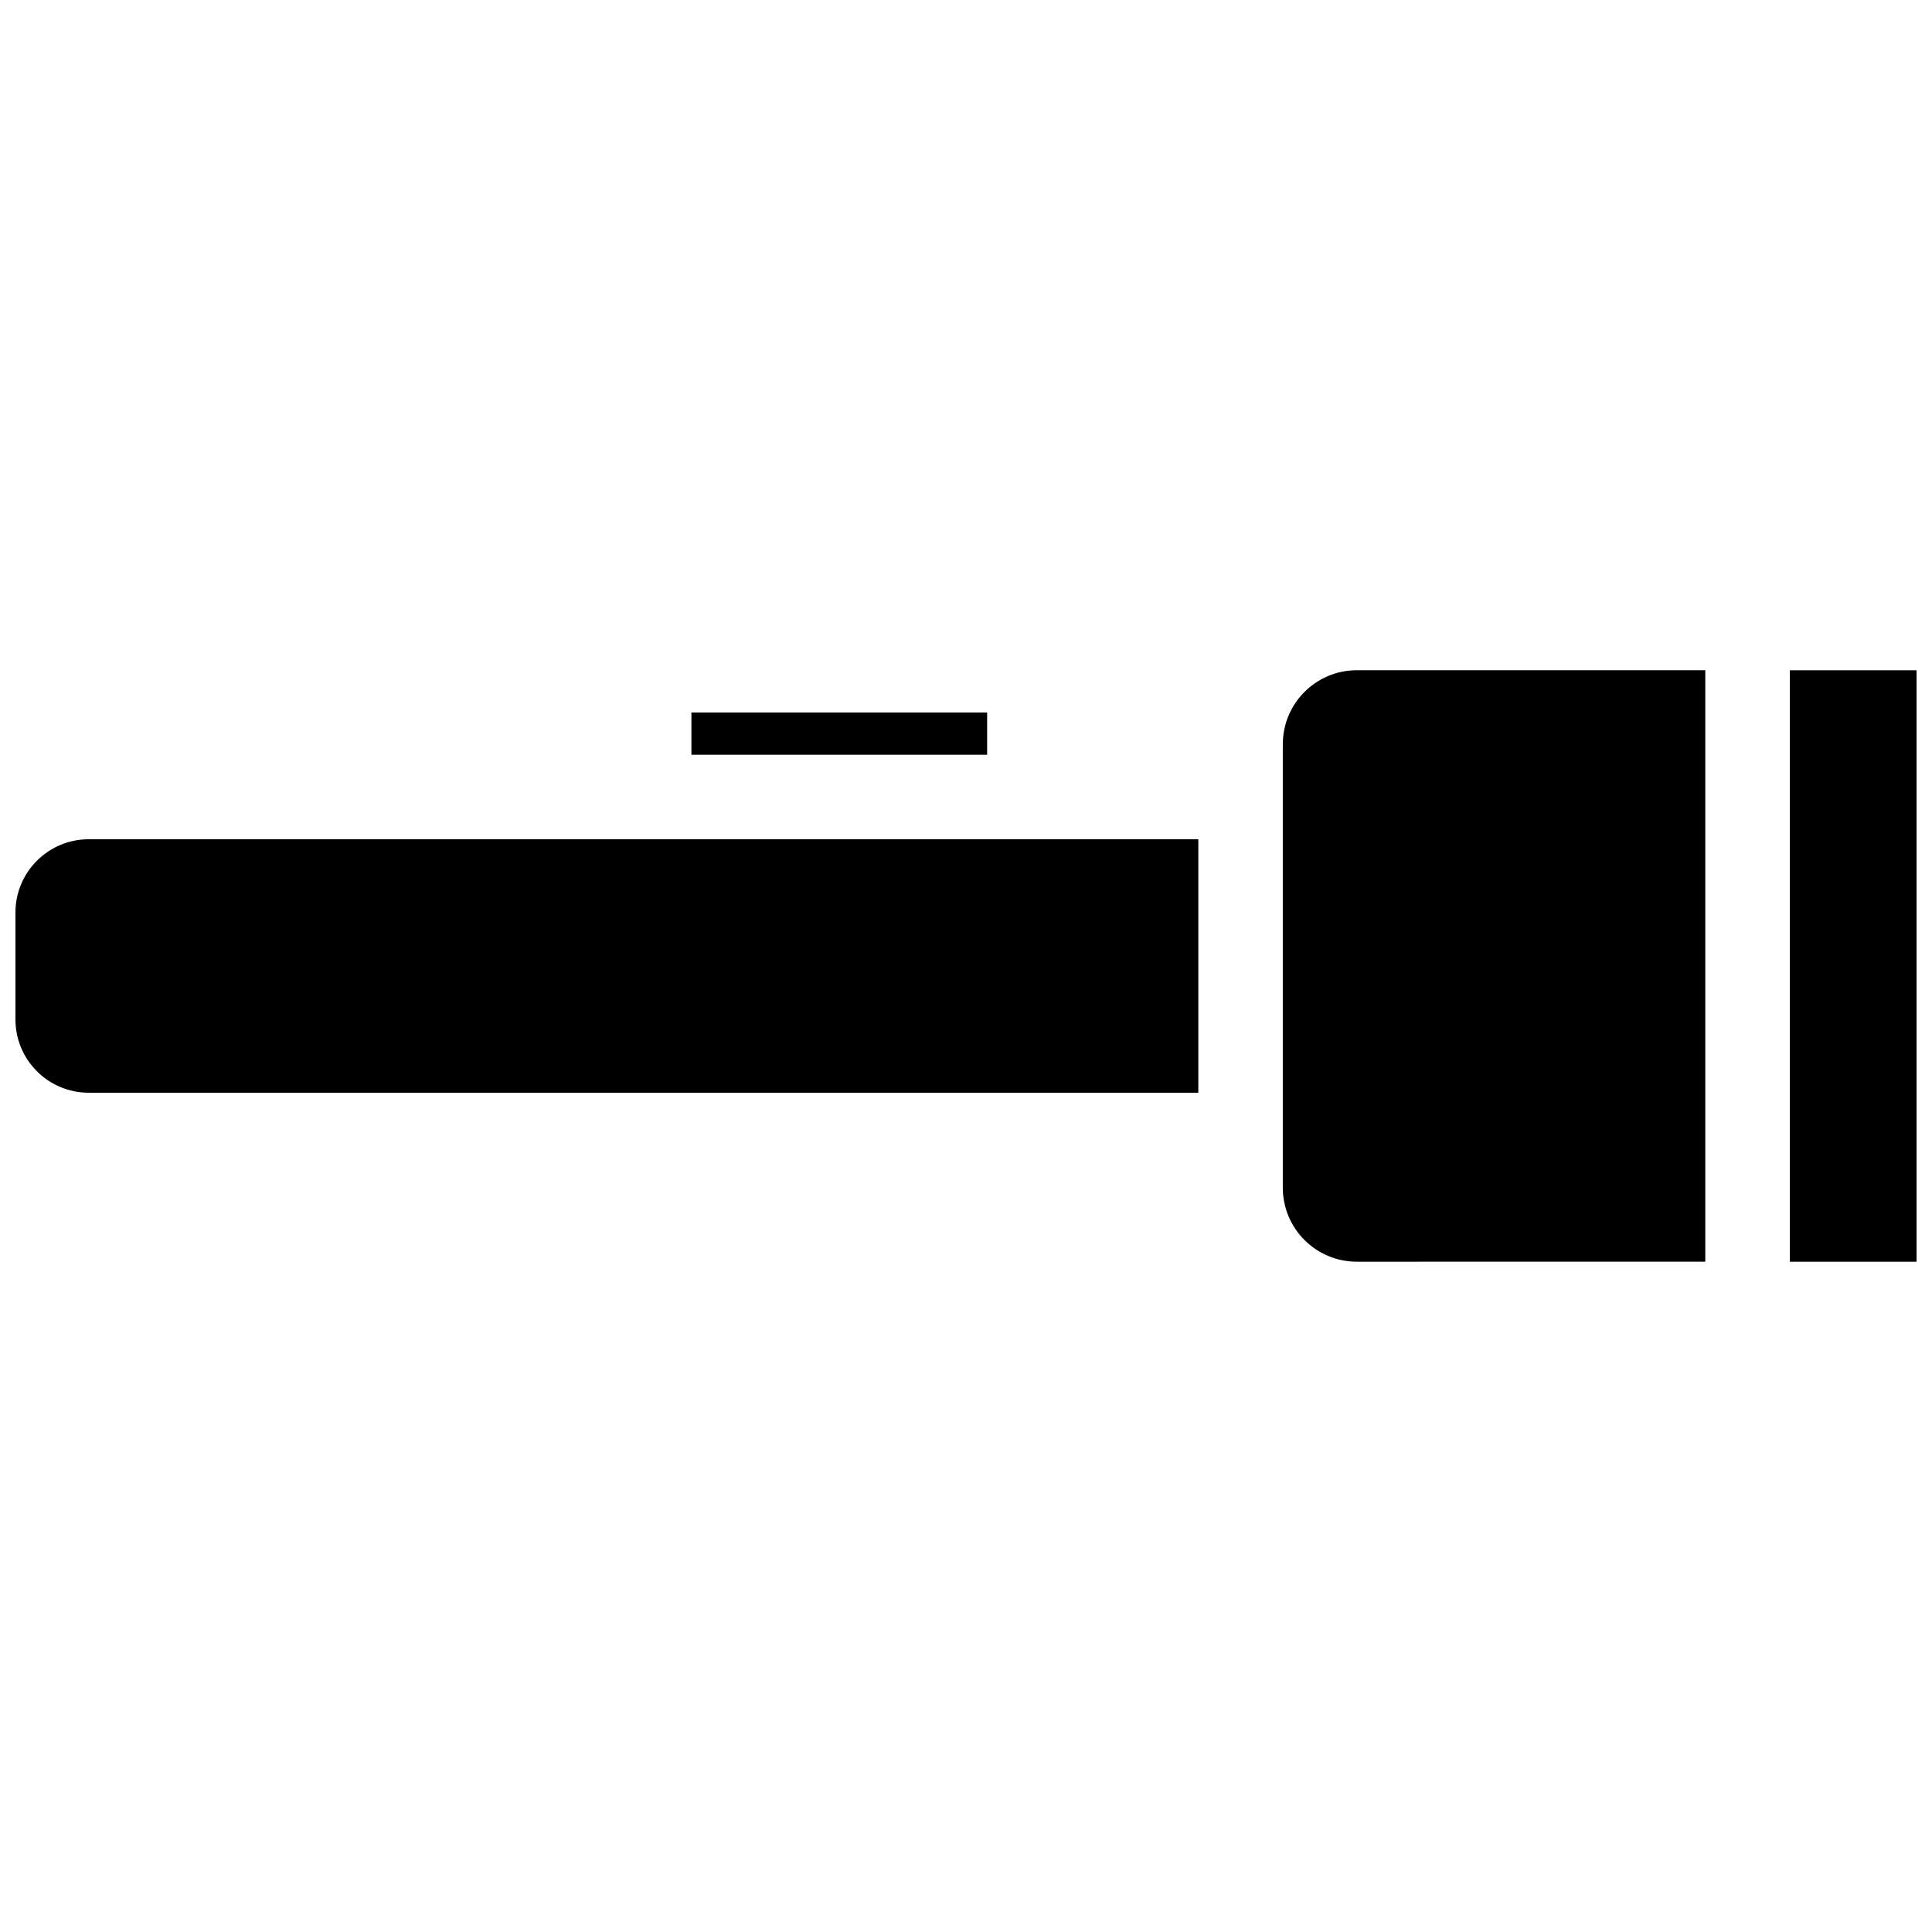 <?xml version="1.0" encoding="UTF-8"?>
<!-- Uploaded to: ICON Repo, www.svgrepo.com, Generator: ICON Repo Mixer Tools -->
<svg width="800px" height="800px" version="1.1" viewBox="144 144 512 512" xmlns="http://www.w3.org/2000/svg">
 <defs>
  <clipPath id="b">
   <path d="m148.09 366h313.91v68h-313.91z"/>
  </clipPath>
  <clipPath id="a">
   <path d="m618 321h33.902v158h-33.902z"/>
  </clipPath>
 </defs>
 <g clip-path="url(#b)">
  <path d="m316.03 366.41h-148.53c-10.699 0-19.406 8.707-19.406 19.406v28.359c0 10.703 8.703 19.406 19.406 19.406l294.07 0.004v-67.176z"/>
 </g>
 <path d="m483.96 341.22v117.55c0 10.805 8.789 19.594 19.594 19.594l92.367-0.004v-156.74h-92.363c-10.805 0-19.598 8.789-19.598 19.594z"/>
 <path d="m327.23 332.82h78.371v11.195h-78.371z"/>
 <g clip-path="url(#a)">
  <path d="m618.32 321.63h33.586v156.74h-33.586z"/>
 </g>
</svg>
